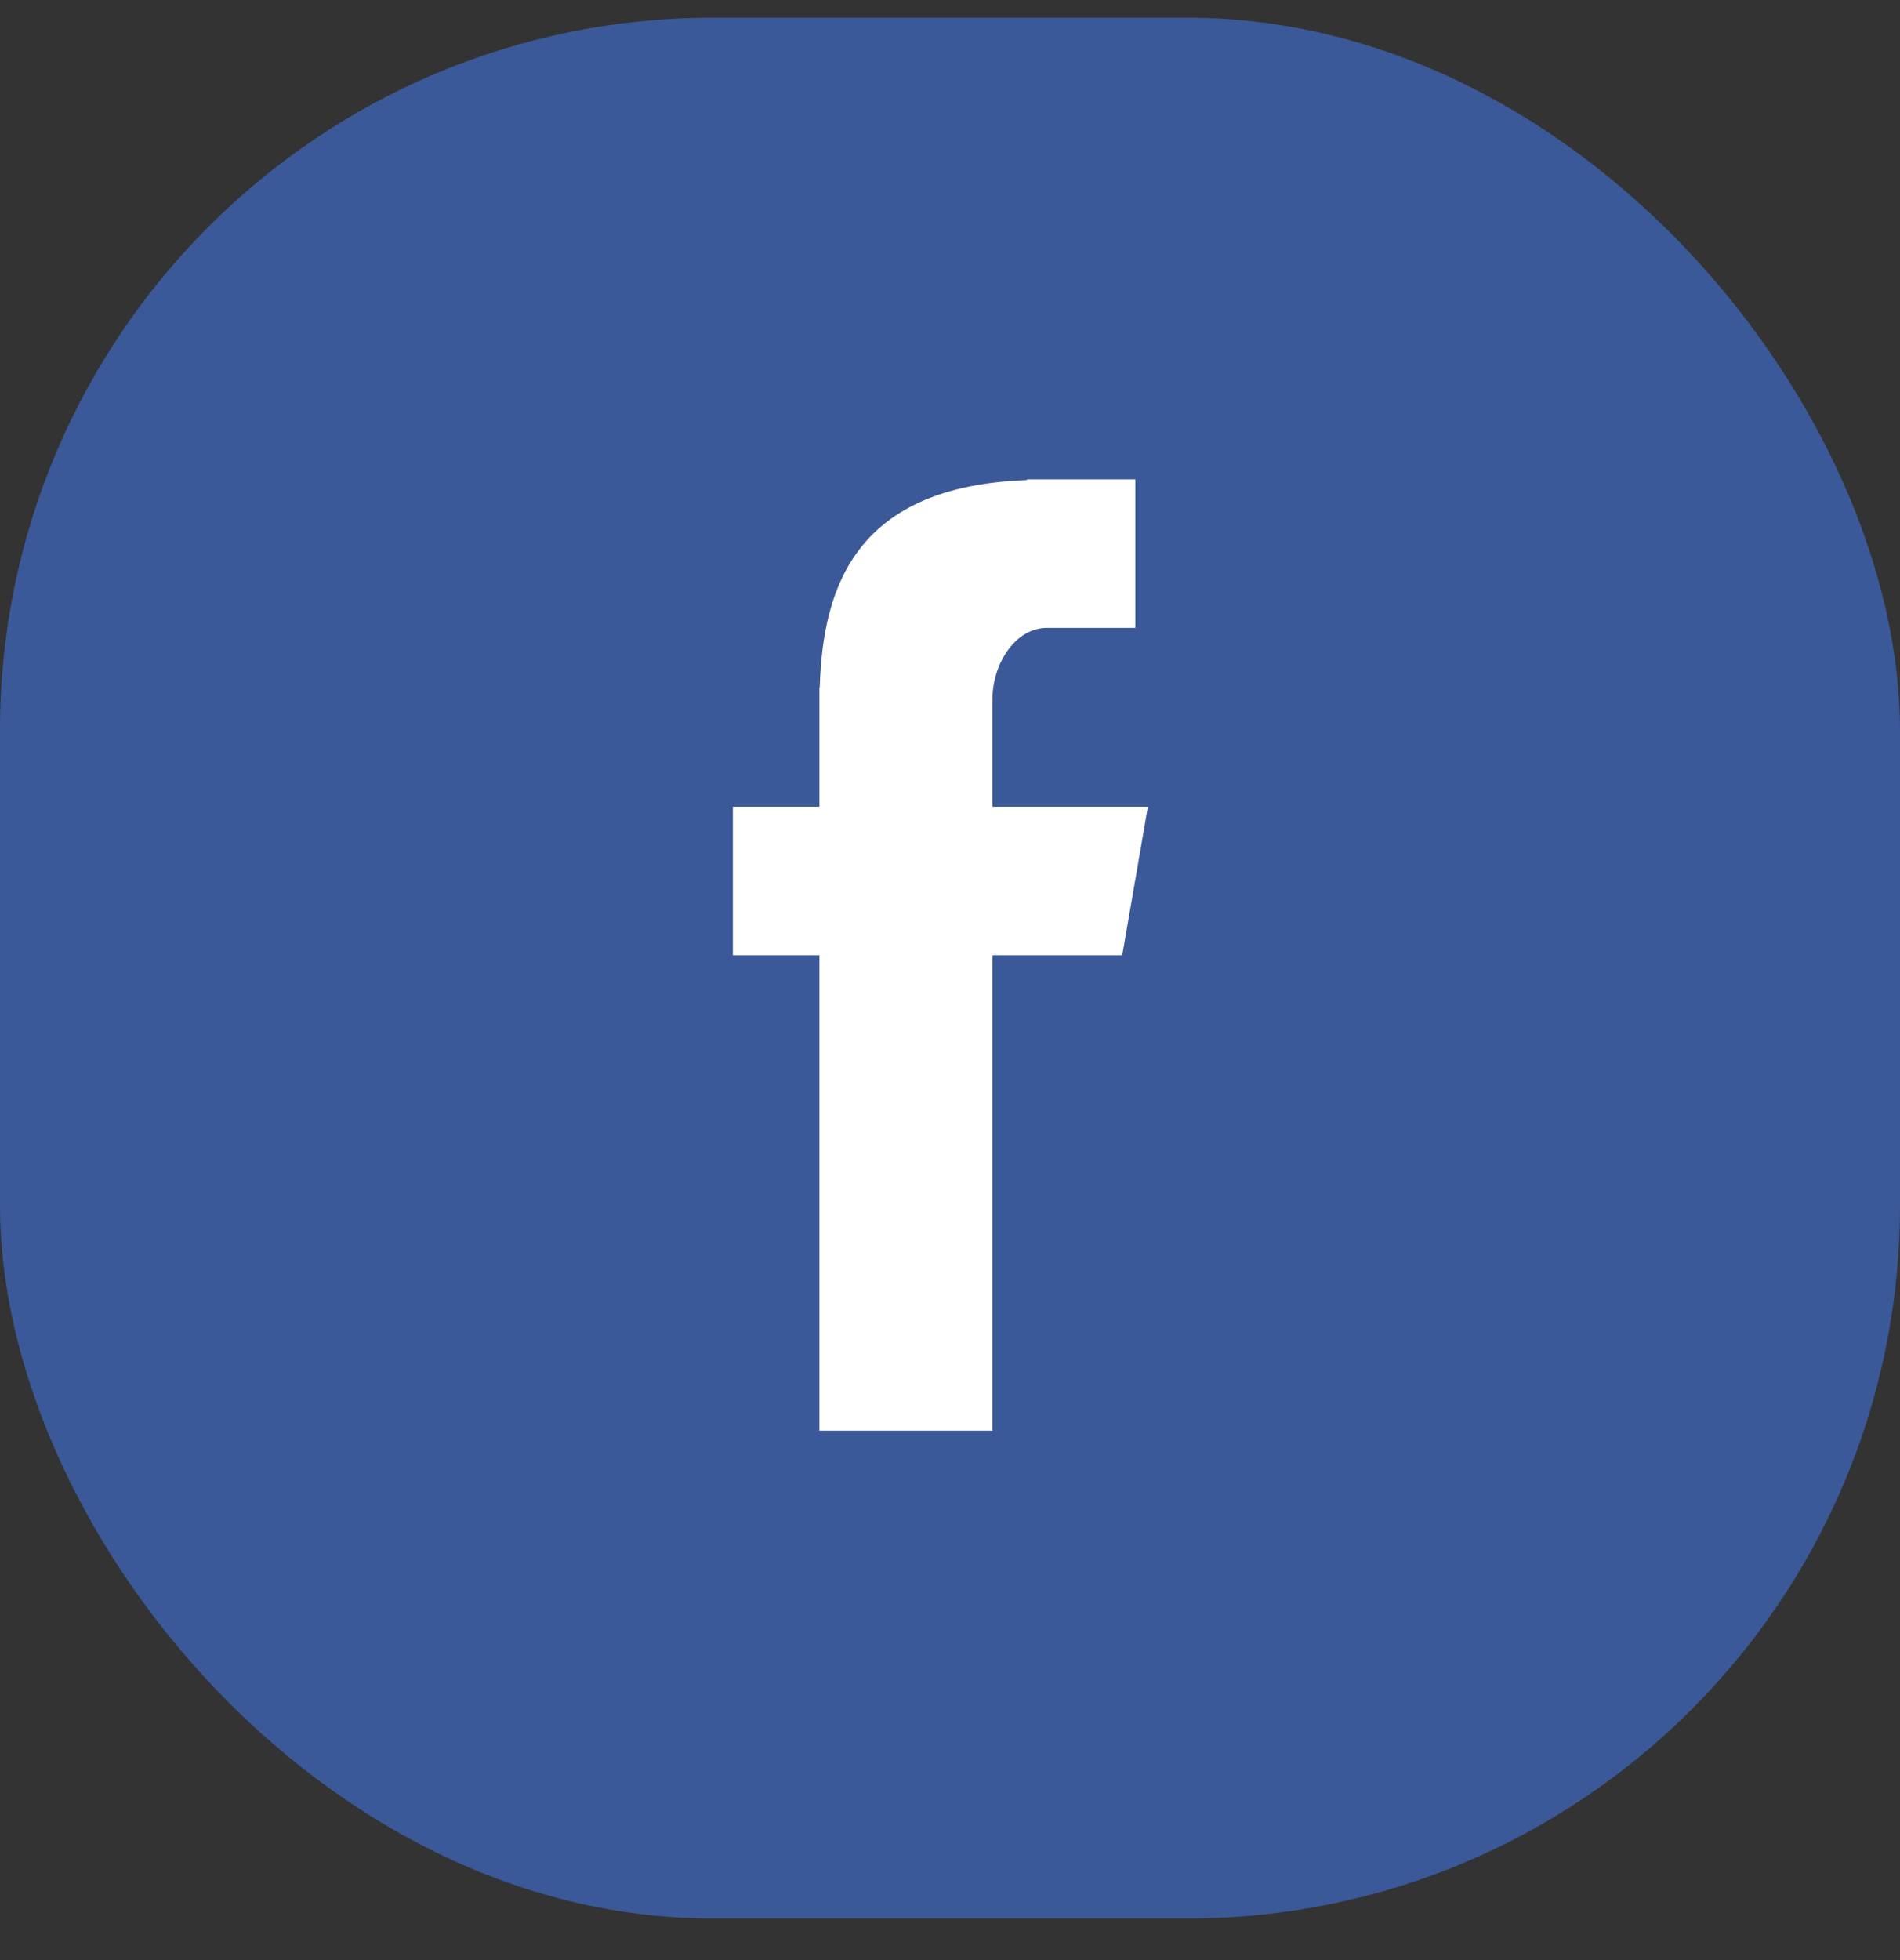 <svg width="32" height="33" viewBox="0 0 32 33" fill="none" xmlns="http://www.w3.org/2000/svg">
<rect x="0" y="0" width="32" height="33" fill="#333333" stroke="none"/>
<rect y="0.299" width="32" height="32" rx="12" fill="#3B5998"/>
<path fill-rule="evenodd" clip-rule="evenodd" d="M13.801 24.087H16.715V16.082H18.901L19.333 13.581H16.715V11.769C16.715 11.185 17.093 10.571 17.633 10.571H19.121V8.07H17.297V8.082C14.443 8.185 13.857 9.838 13.806 11.574H13.801V13.581H12.343V16.082H13.801V24.087Z" fill="white"/>
</svg>
